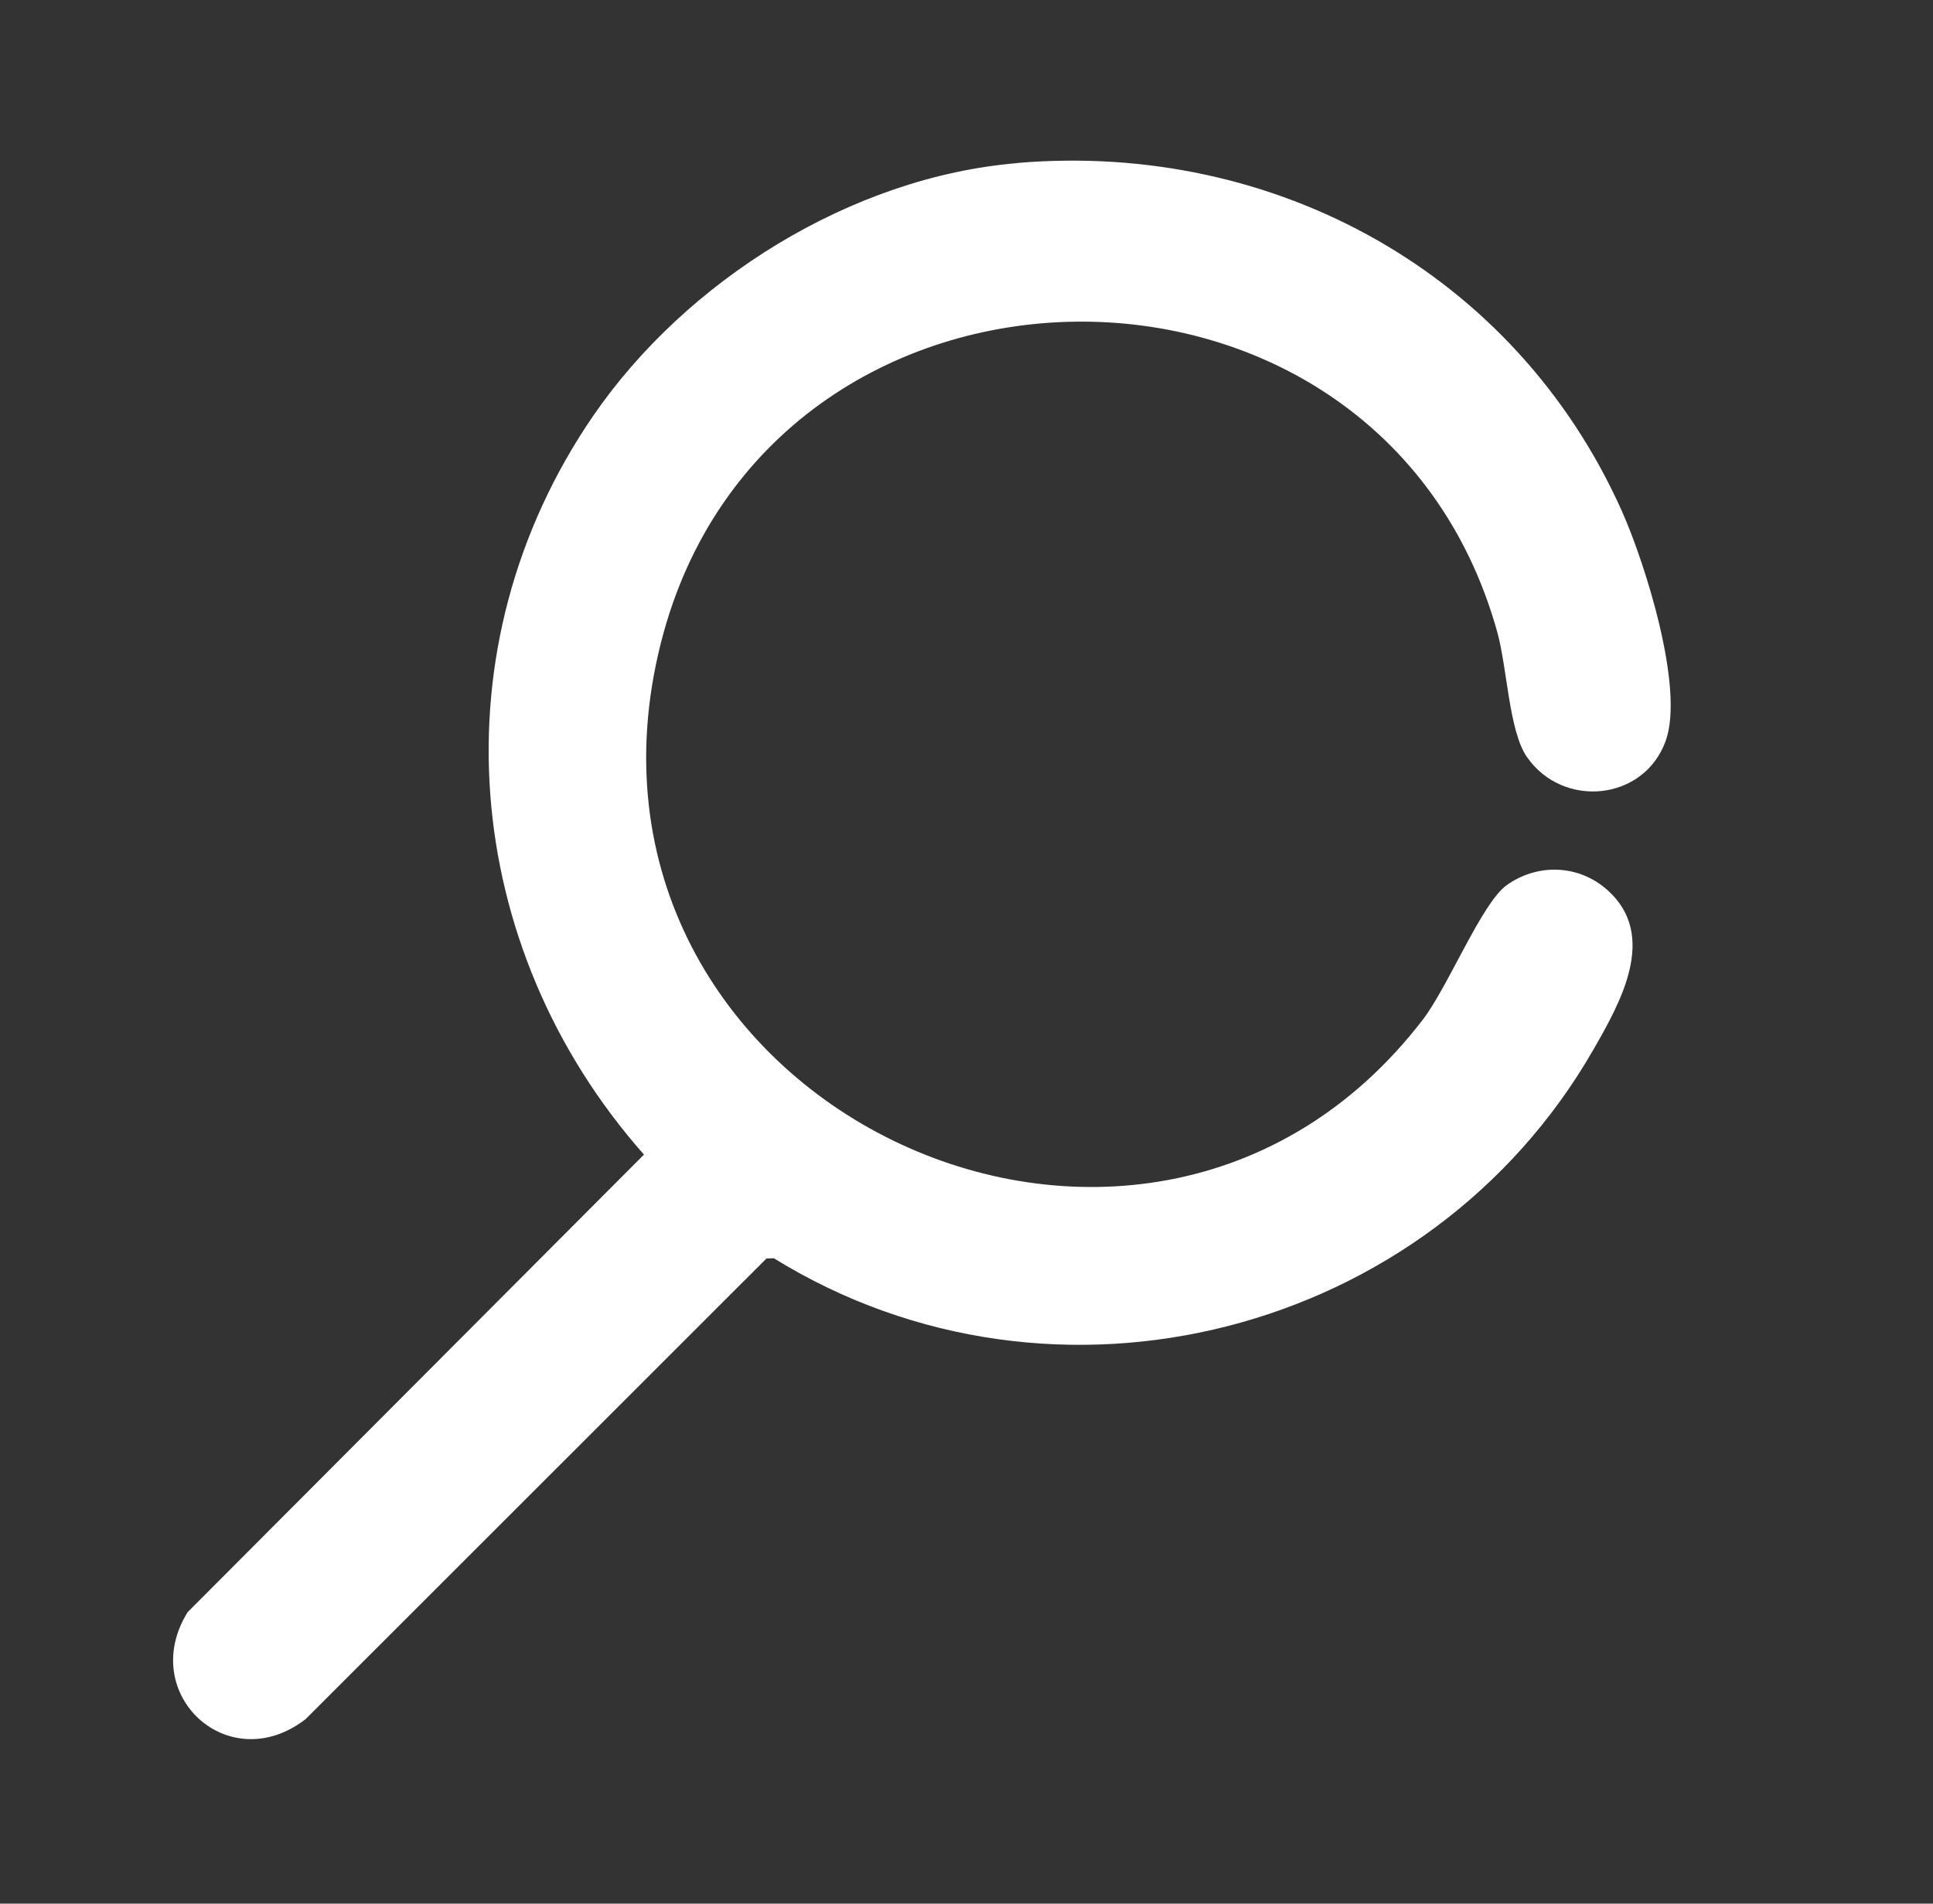 <?xml version="1.0" encoding="UTF-8"?>
<svg id="Layer_1" data-name="Layer 1" xmlns="http://www.w3.org/2000/svg" viewBox="0 0 146.93 144.73">
  <rect x="0" y="0" width="146.93" height="144.73" fill="#333333" stroke="none"/>
  <defs>
    <style>
      .cls-1 {
        fill: #fff;
      }
    </style>
  </defs>
  <path class="cls-1" d="M77.33,12.39c19.62-1.66,37.87,8.42,45.94,26.44,1.77,3.96,4.79,13.5,3.34,17.5-1.65,4.58-7.81,5.16-10.54,1.23-1.38-1.97-1.5-6.81-2.27-9.54-8.9-31.86-55.42-31.26-63.56.84-8.82,34.82,36.52,56.54,57.91,28.66,1.94-2.53,4.49-8.88,6.37-10.22,2.38-1.7,5.54-1.57,7.71.41,3.8,3.45.94,8.52-1.12,12.1-12.44,21.67-40.9,29.07-62.29,15.85l-.56.02-35.03,35.02c-5.88,4.54-12.8-1.94-8.97-8.13l34.69-34.79c-13.97-15.8-15.9-38.6-3.87-56.15,7.08-10.32,19.63-18.17,32.23-19.23Z"/>
</svg>